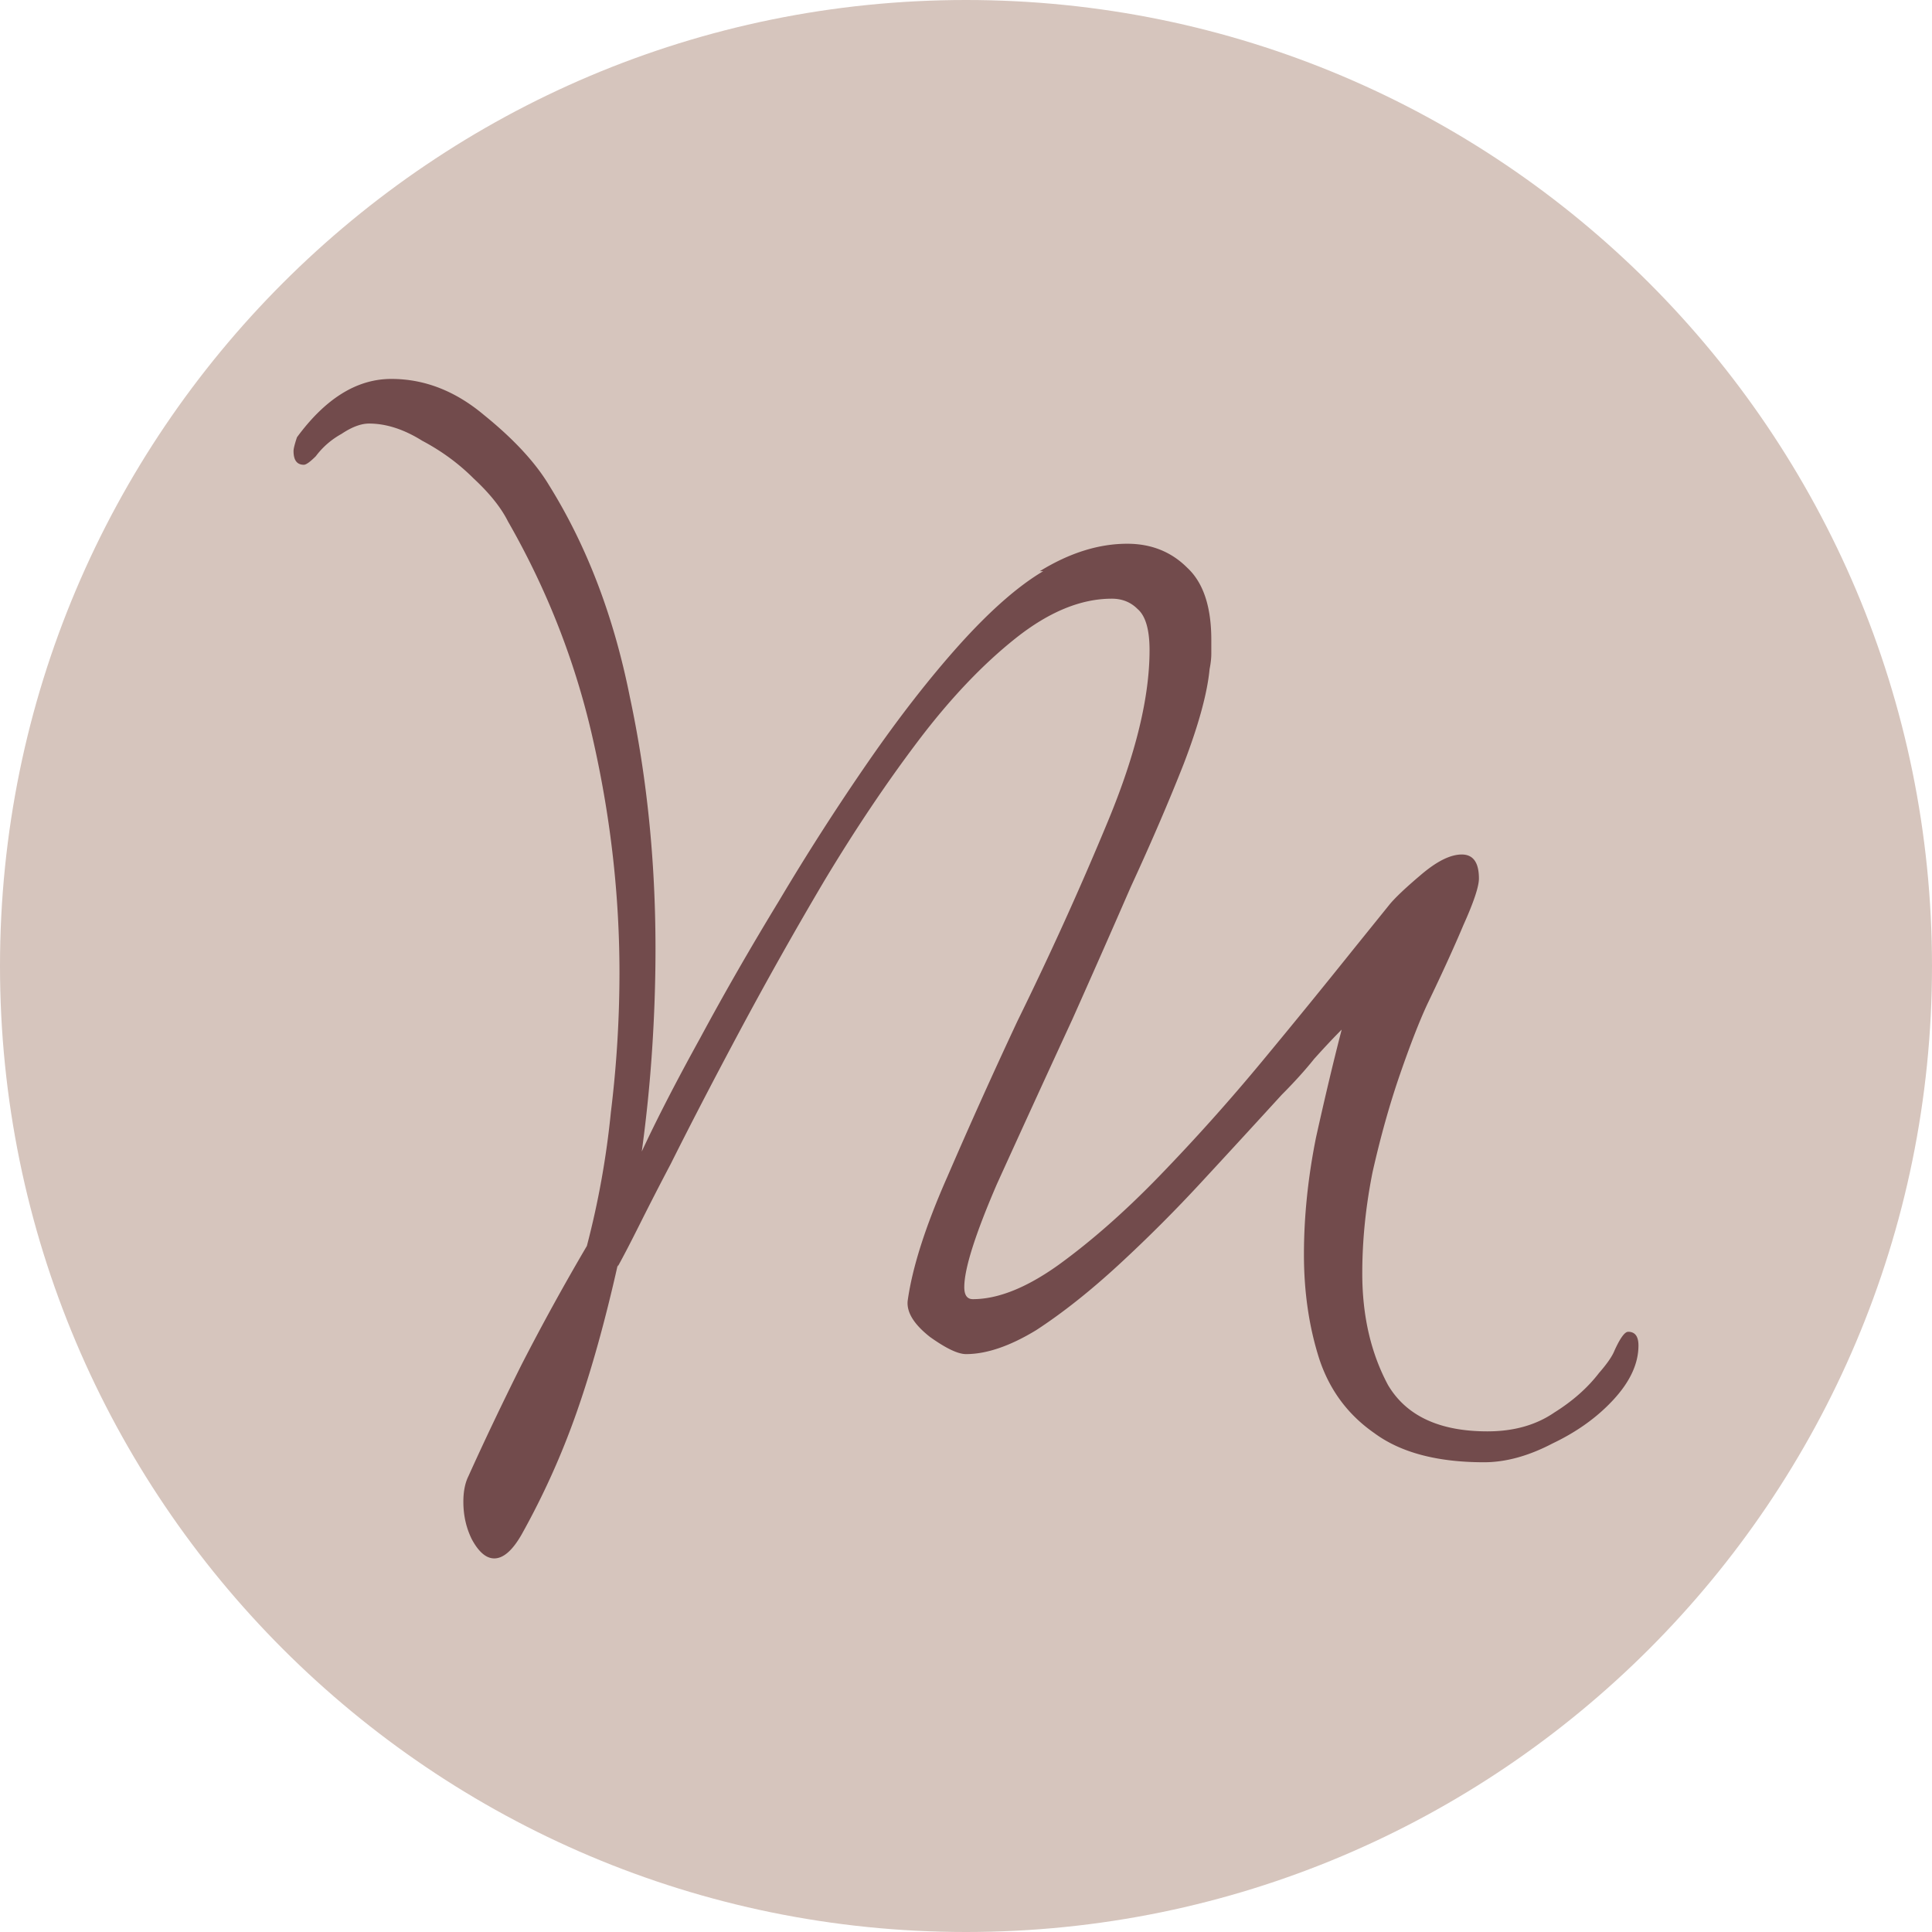 <?xml version="1.0" encoding="UTF-8"?>
<svg data-bbox="0 0 362 362" xmlns="http://www.w3.org/2000/svg" viewBox="0 0 362 362" height="362" width="362" data-type="color">
    <g>
        <path fill="#D6C5BD" d="M362 181c0 99.964-81.036 181-181 181S0 280.964 0 181 81.036 0 181 0s181 81.036 181 181" data-color="1"/>
        <path fill="#724B4C" d="M97.75 287.496Q95.178 292 92.607 292q-2.25 0-4.178-3.539-1.608-3.216-1.608-7.077 0-2.895.965-4.825 4.5-9.972 9.964-20.91a447 447 0 0 1 12.214-22.196 162 162 0 0 0 4.5-25.092 215 215 0 0 0 1.607-26.057q0-21.553-4.821-43.106-4.821-21.875-16.071-41.498-1.929-3.86-6.429-8.042-4.179-4.182-9.643-7.077-5.142-3.217-9.964-3.217-2.25 0-5.143 1.93-2.894 1.608-4.821 4.182-1.608 1.608-2.25 1.608-1.929 0-1.929-2.573 0-.644.643-2.574Q63.679 71 73.32 71q9.322 0 17.358 6.755 8.356 6.756 12.214 13.19Q113.5 107.994 118 130.512q4.821 22.518 4.821 47.289 0 9.328-.642 18.979a271 271 0 0 1-1.929 18.98q4.179-9.007 10.929-21.232 6.75-12.546 14.785-25.735a451 451 0 0 1 16.715-26.056q8.678-12.546 17.035-21.875 8.679-9.651 15.75-13.833h-.643q8.358-5.147 16.393-5.147 6.75 0 11.25 4.504 4.5 4.182 4.5 13.511v2.573q0 1.287-.321 2.895-.643 6.756-4.822 17.693-4.178 10.616-9.964 23.162a2859 2859 0 0 1-10.928 24.77 5854 5854 0 0 0-14.143 30.882q-6.107 14.154-6.107 19.301 0 2.252 1.607 2.252 7.071 0 16.071-6.434 9.321-6.755 18.964-16.728a372 372 0 0 0 19.286-21.553 1587 1587 0 0 0 17.036-20.909l6.75-8.364q1.607-1.93 5.786-5.469 4.5-3.86 7.714-3.86t3.214 4.503q0 2.253-2.893 8.686-2.571 6.112-6.75 14.798-2.25 4.825-5.143 13.189t-5.142 18.336q-1.929 9.65-1.929 18.98 0 11.903 4.821 20.909 5.143 8.686 18.643 8.686 7.393 0 12.536-3.539 5.143-3.216 8.357-7.398 2.25-2.574 2.893-4.182 1.607-3.539 2.571-3.539 1.929 0 1.929 2.574 0 5.146-4.821 10.294-4.5 4.825-11.25 8.042-6.75 3.538-12.858 3.538-13.178 0-20.571-5.468-7.393-5.147-10.286-13.833-2.893-9.007-2.893-19.623t2.25-21.875q2.572-11.58 4.822-20.266-2.25 2.251-5.143 5.469-2.571 3.216-6.107 6.755a3159 3159 0 0 1-14.786 16.085 273 273 0 0 1-15.75 15.762q-8.036 7.4-15.428 12.224-7.393 4.504-13.179 4.504-2.25 0-6.75-3.217-4.5-3.539-4.179-6.755 1.287-9.33 7.393-23.162a1070 1070 0 0 1 13.179-29.274q9.321-18.979 17.036-37.637 7.713-18.658 7.714-31.847 0-5.79-2.25-7.721-1.929-1.93-4.822-1.93-8.678 0-18 7.399T172 138.876q-9 11.903-17.679 26.379a756 756 0 0 0-15.75 27.987q-7.392 13.832-12.857 24.77a605 605 0 0 0-5.785 11.259q-2.573 5.147-4.179 8.042v-.322q-3.536 15.763-7.714 27.665a146 146 0 0 1-10.286 22.84" data-color="2"/>
    </g>
</svg>
